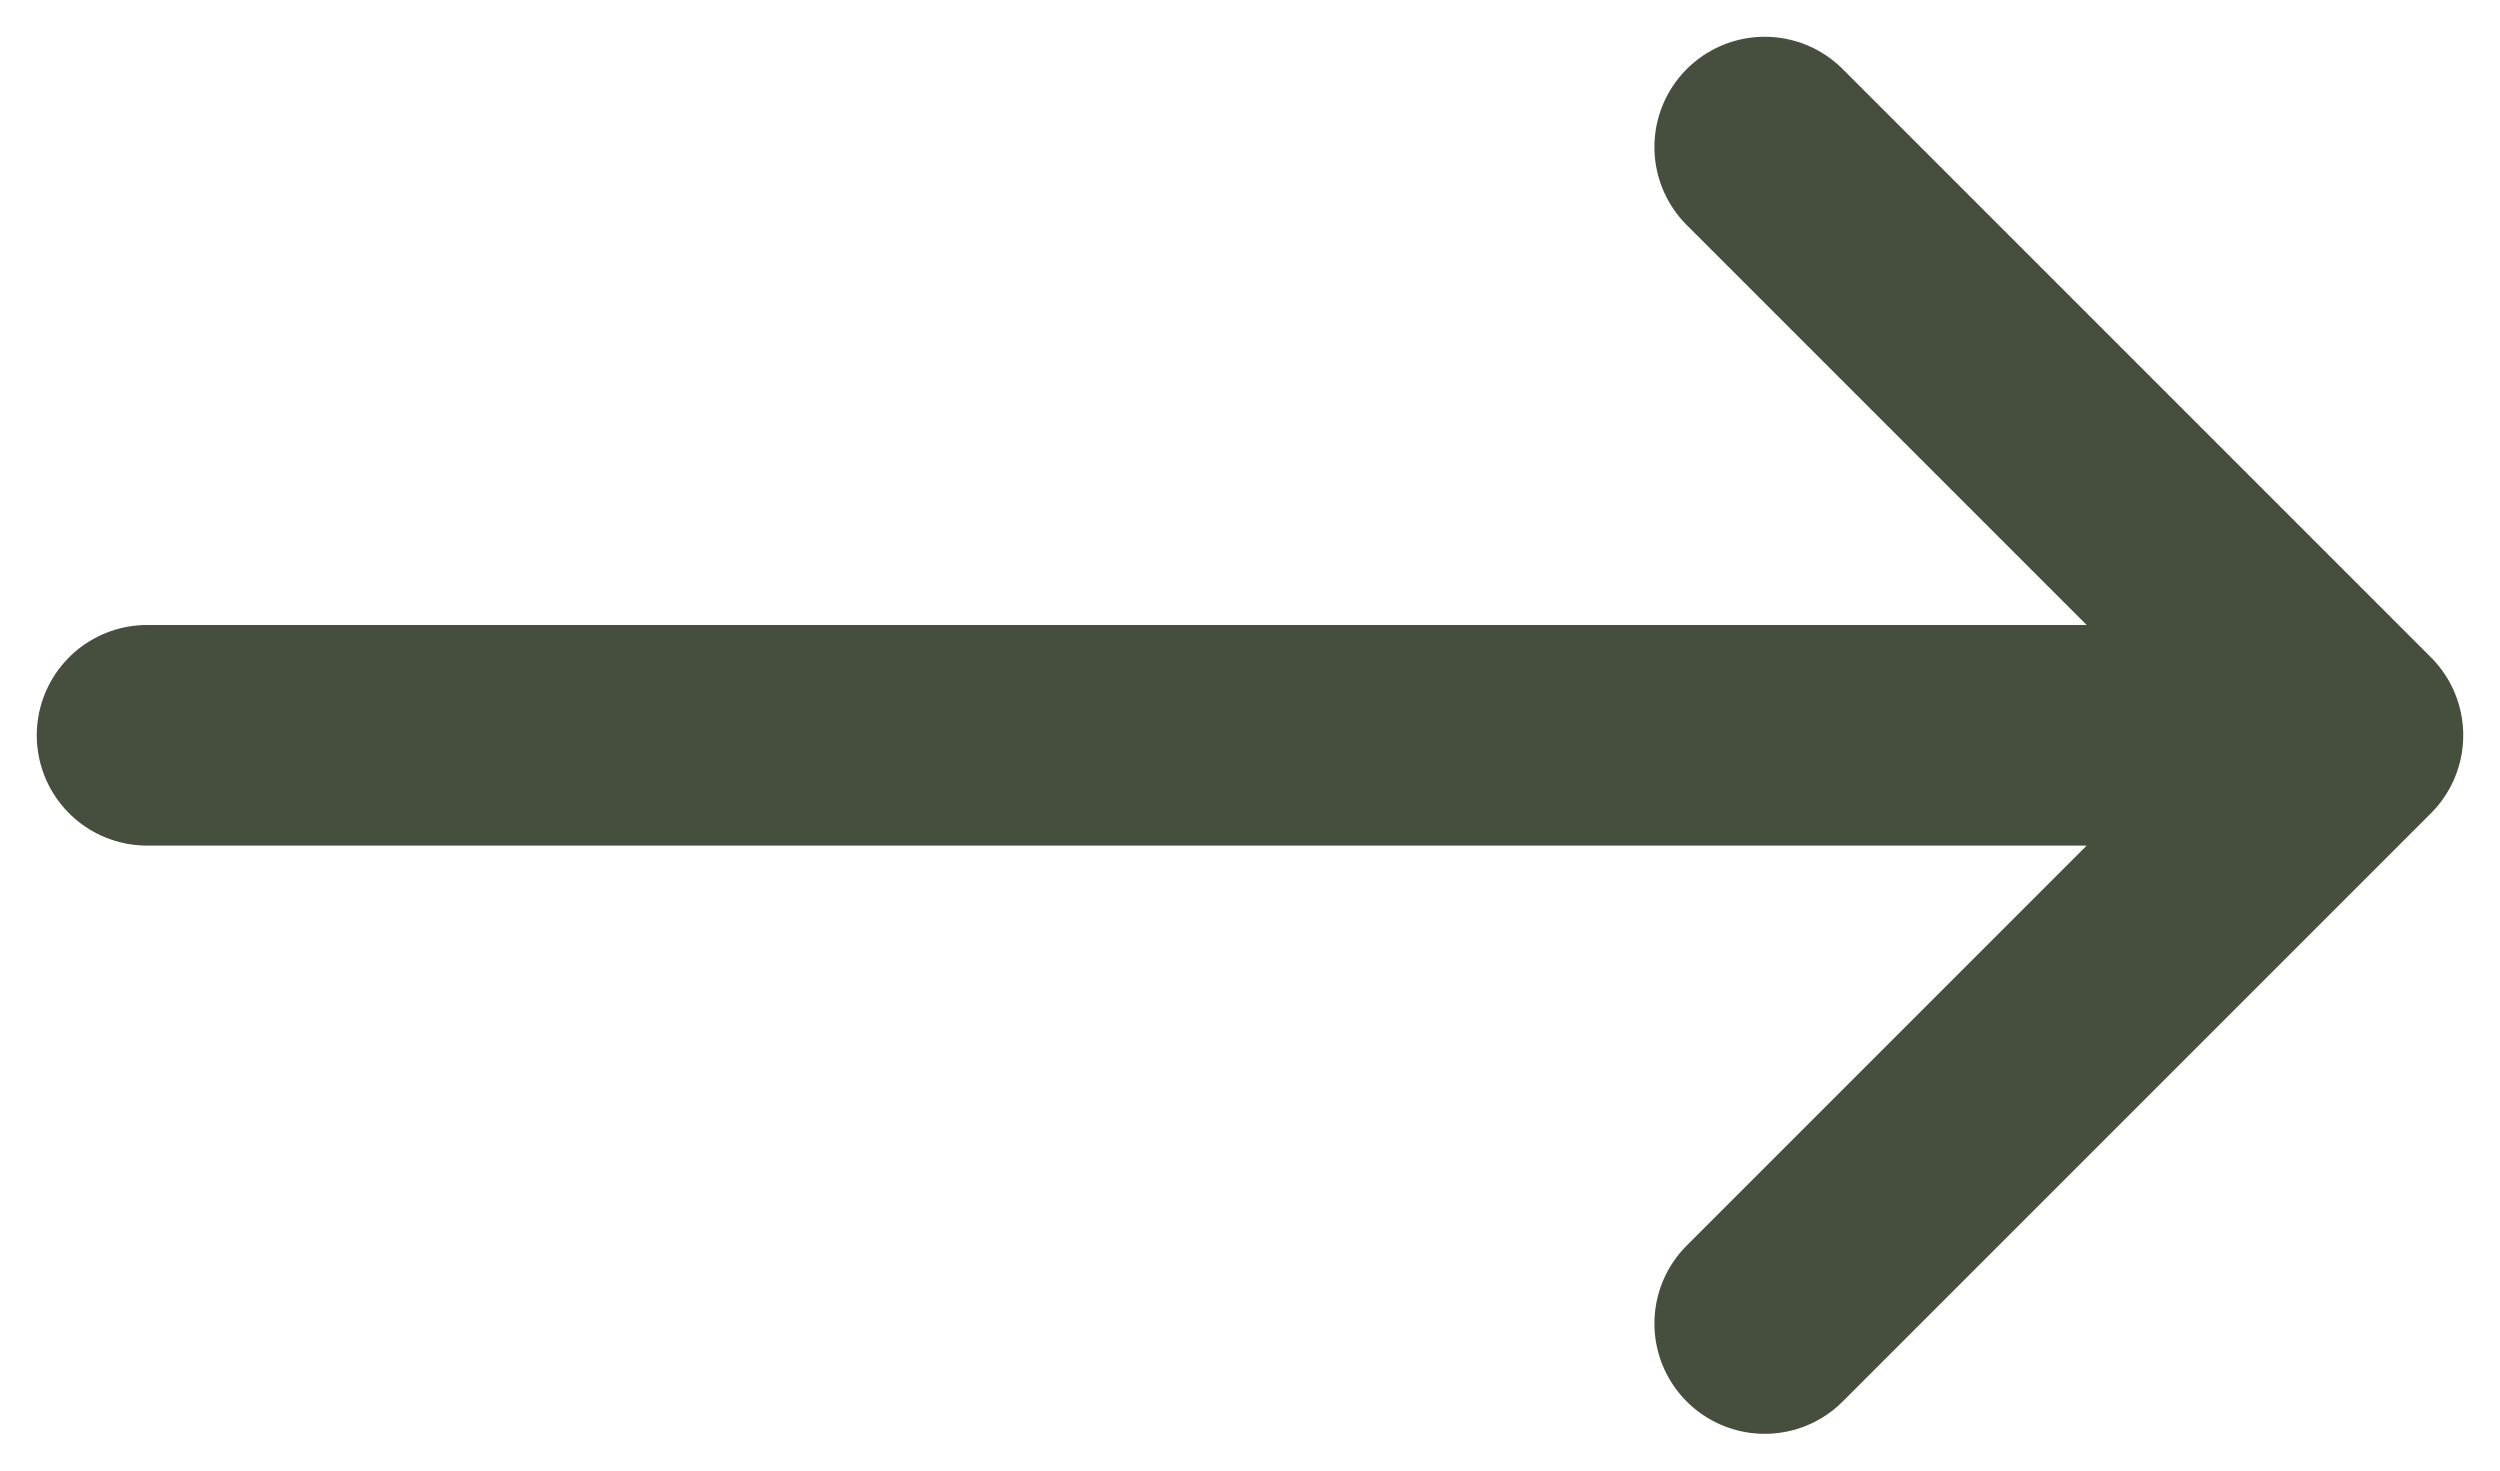 <?xml version="1.0" encoding="utf-8"?>
<svg xmlns="http://www.w3.org/2000/svg" fill="none" height="100%" overflow="visible" preserveAspectRatio="none" style="display: block;" viewBox="0 0 17 10" width="100%">
<path d="M1 5H16M16 5L12 1M16 5L12 9" id="Vector" stroke="#464E3D" stroke-linecap="round" stroke-linejoin="round" stroke-width="1.5"/>
</svg>